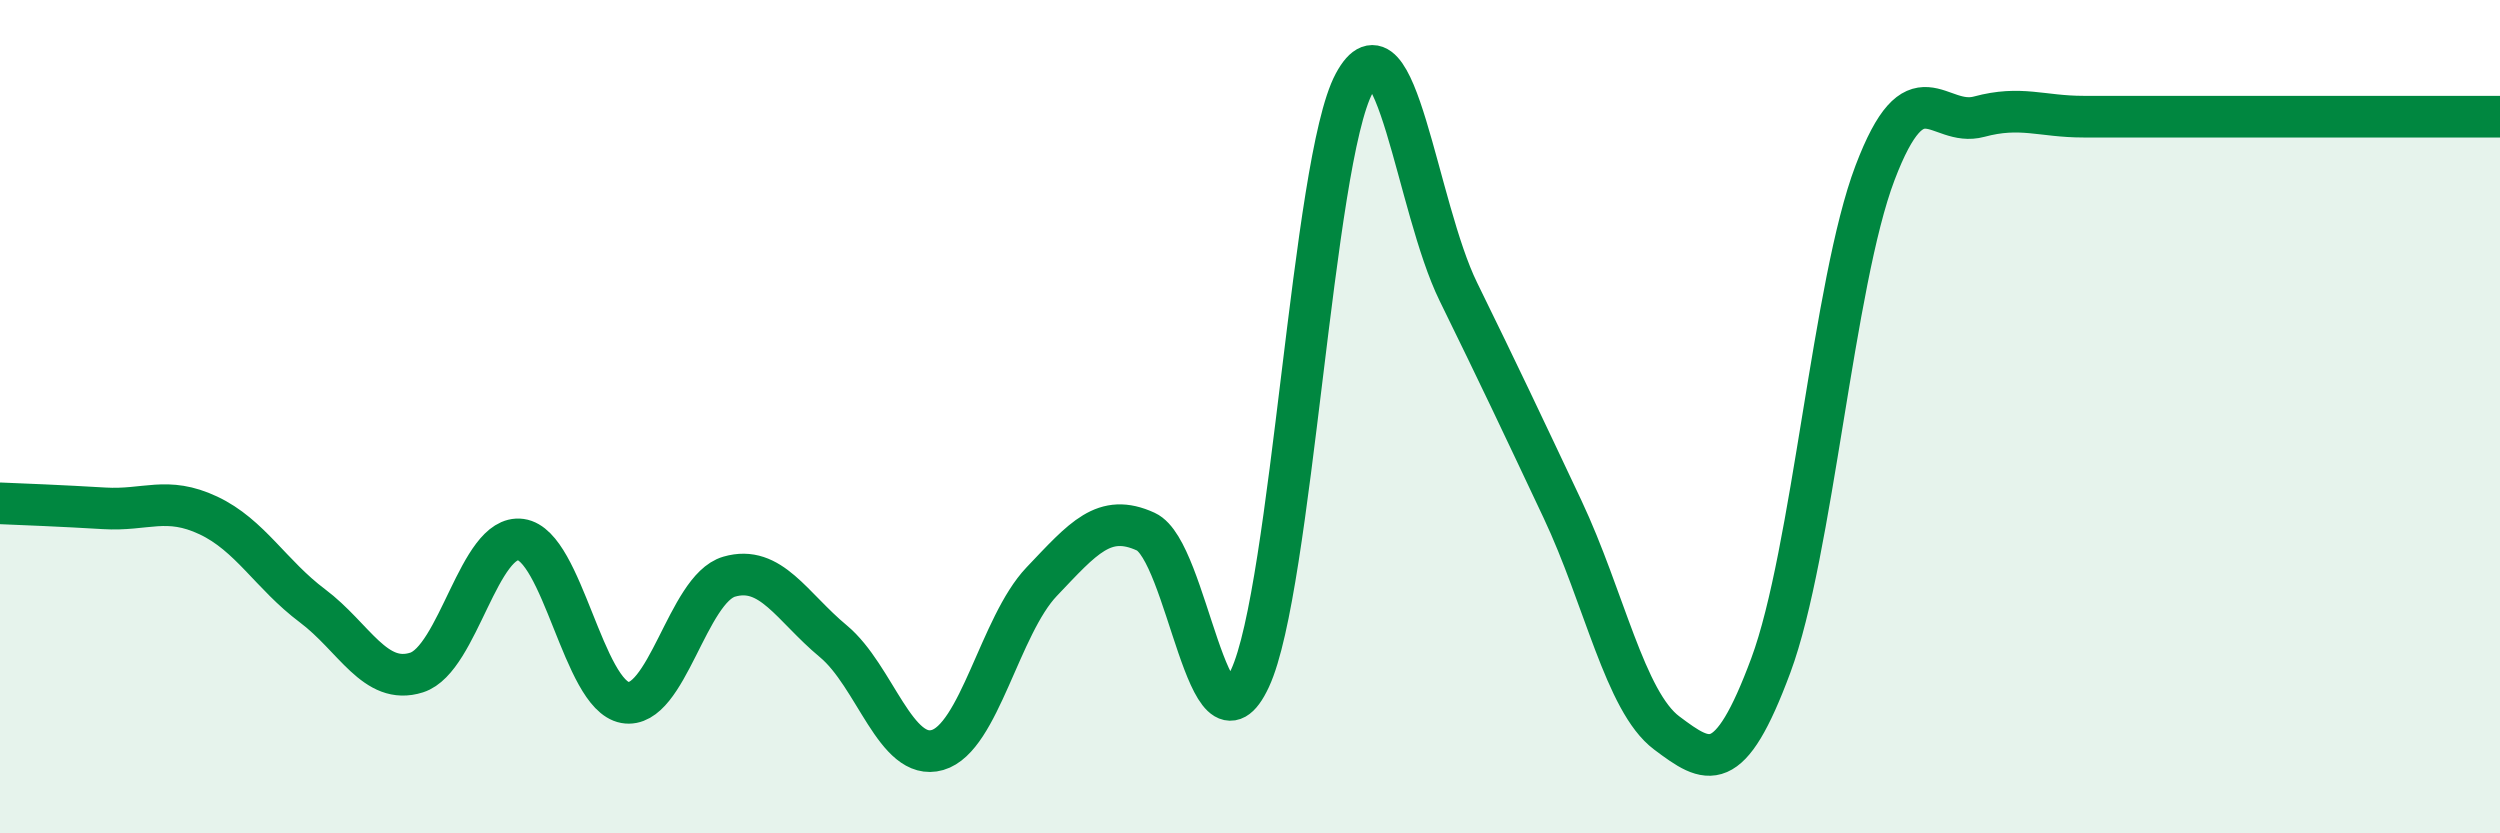 
    <svg width="60" height="20" viewBox="0 0 60 20" xmlns="http://www.w3.org/2000/svg">
      <path
        d="M 0,12.08 C 0.5,12.1 1.5,12.14 2.5,12.2 C 3.5,12.26 4,11.9 5,12.37 C 6,12.84 6.5,13.79 7.5,14.54 C 8.5,15.29 9,16.46 10,16.14 C 11,15.82 11.5,12.81 12.5,12.95 C 13.5,13.09 14,16.68 15,16.86 C 16,17.04 16.5,14.13 17.5,13.84 C 18.5,13.55 19,14.56 20,15.39 C 21,16.22 21.5,18.29 22.5,18 C 23.5,17.71 24,15.01 25,13.96 C 26,12.91 26.5,12.3 27.5,12.76 C 28.5,13.22 29,18.43 30,16.28 C 31,14.13 31.5,3.86 32.5,2 C 33.5,0.14 34,4.96 35,7 C 36,9.04 36.5,10.1 37.5,12.22 C 38.5,14.34 39,16.84 40,17.59 C 41,18.34 41.5,18.66 42.5,15.97 C 43.5,13.28 44,6.78 45,4.15 C 46,1.52 46.5,3.07 47.5,2.8 C 48.5,2.53 49,2.8 50,2.8 C 51,2.8 51.5,2.8 52.5,2.8 C 53.5,2.8 53.5,2.8 55,2.8 C 56.5,2.8 59,2.8 60,2.8L60 20L0 20Z"
        fill="#008740"
        opacity="0.1"
        stroke-linecap="round"
        stroke-linejoin="round"
      />
      <path
        d="M 0,12.08 C 0.5,12.1 1.5,12.14 2.5,12.2 C 3.5,12.26 4,11.9 5,12.37 C 6,12.84 6.5,13.79 7.5,14.54 C 8.5,15.29 9,16.46 10,16.14 C 11,15.82 11.5,12.81 12.5,12.95 C 13.5,13.09 14,16.68 15,16.86 C 16,17.04 16.5,14.13 17.5,13.84 C 18.5,13.55 19,14.56 20,15.39 C 21,16.22 21.5,18.29 22.5,18 C 23.5,17.71 24,15.01 25,13.96 C 26,12.91 26.5,12.3 27.5,12.76 C 28.5,13.22 29,18.43 30,16.28 C 31,14.13 31.5,3.86 32.5,2 C 33.5,0.14 34,4.96 35,7 C 36,9.04 36.5,10.1 37.5,12.22 C 38.5,14.34 39,16.84 40,17.59 C 41,18.34 41.5,18.66 42.5,15.97 C 43.5,13.28 44,6.78 45,4.15 C 46,1.52 46.5,3.07 47.5,2.8 C 48.5,2.53 49,2.8 50,2.8 C 51,2.8 51.5,2.8 52.5,2.8 C 53.5,2.8 53.5,2.8 55,2.8 C 56.5,2.8 59,2.8 60,2.8"
        stroke="#008740"
        stroke-width="1"
        fill="none"
        stroke-linecap="round"
        stroke-linejoin="round"
      />
    </svg>
  